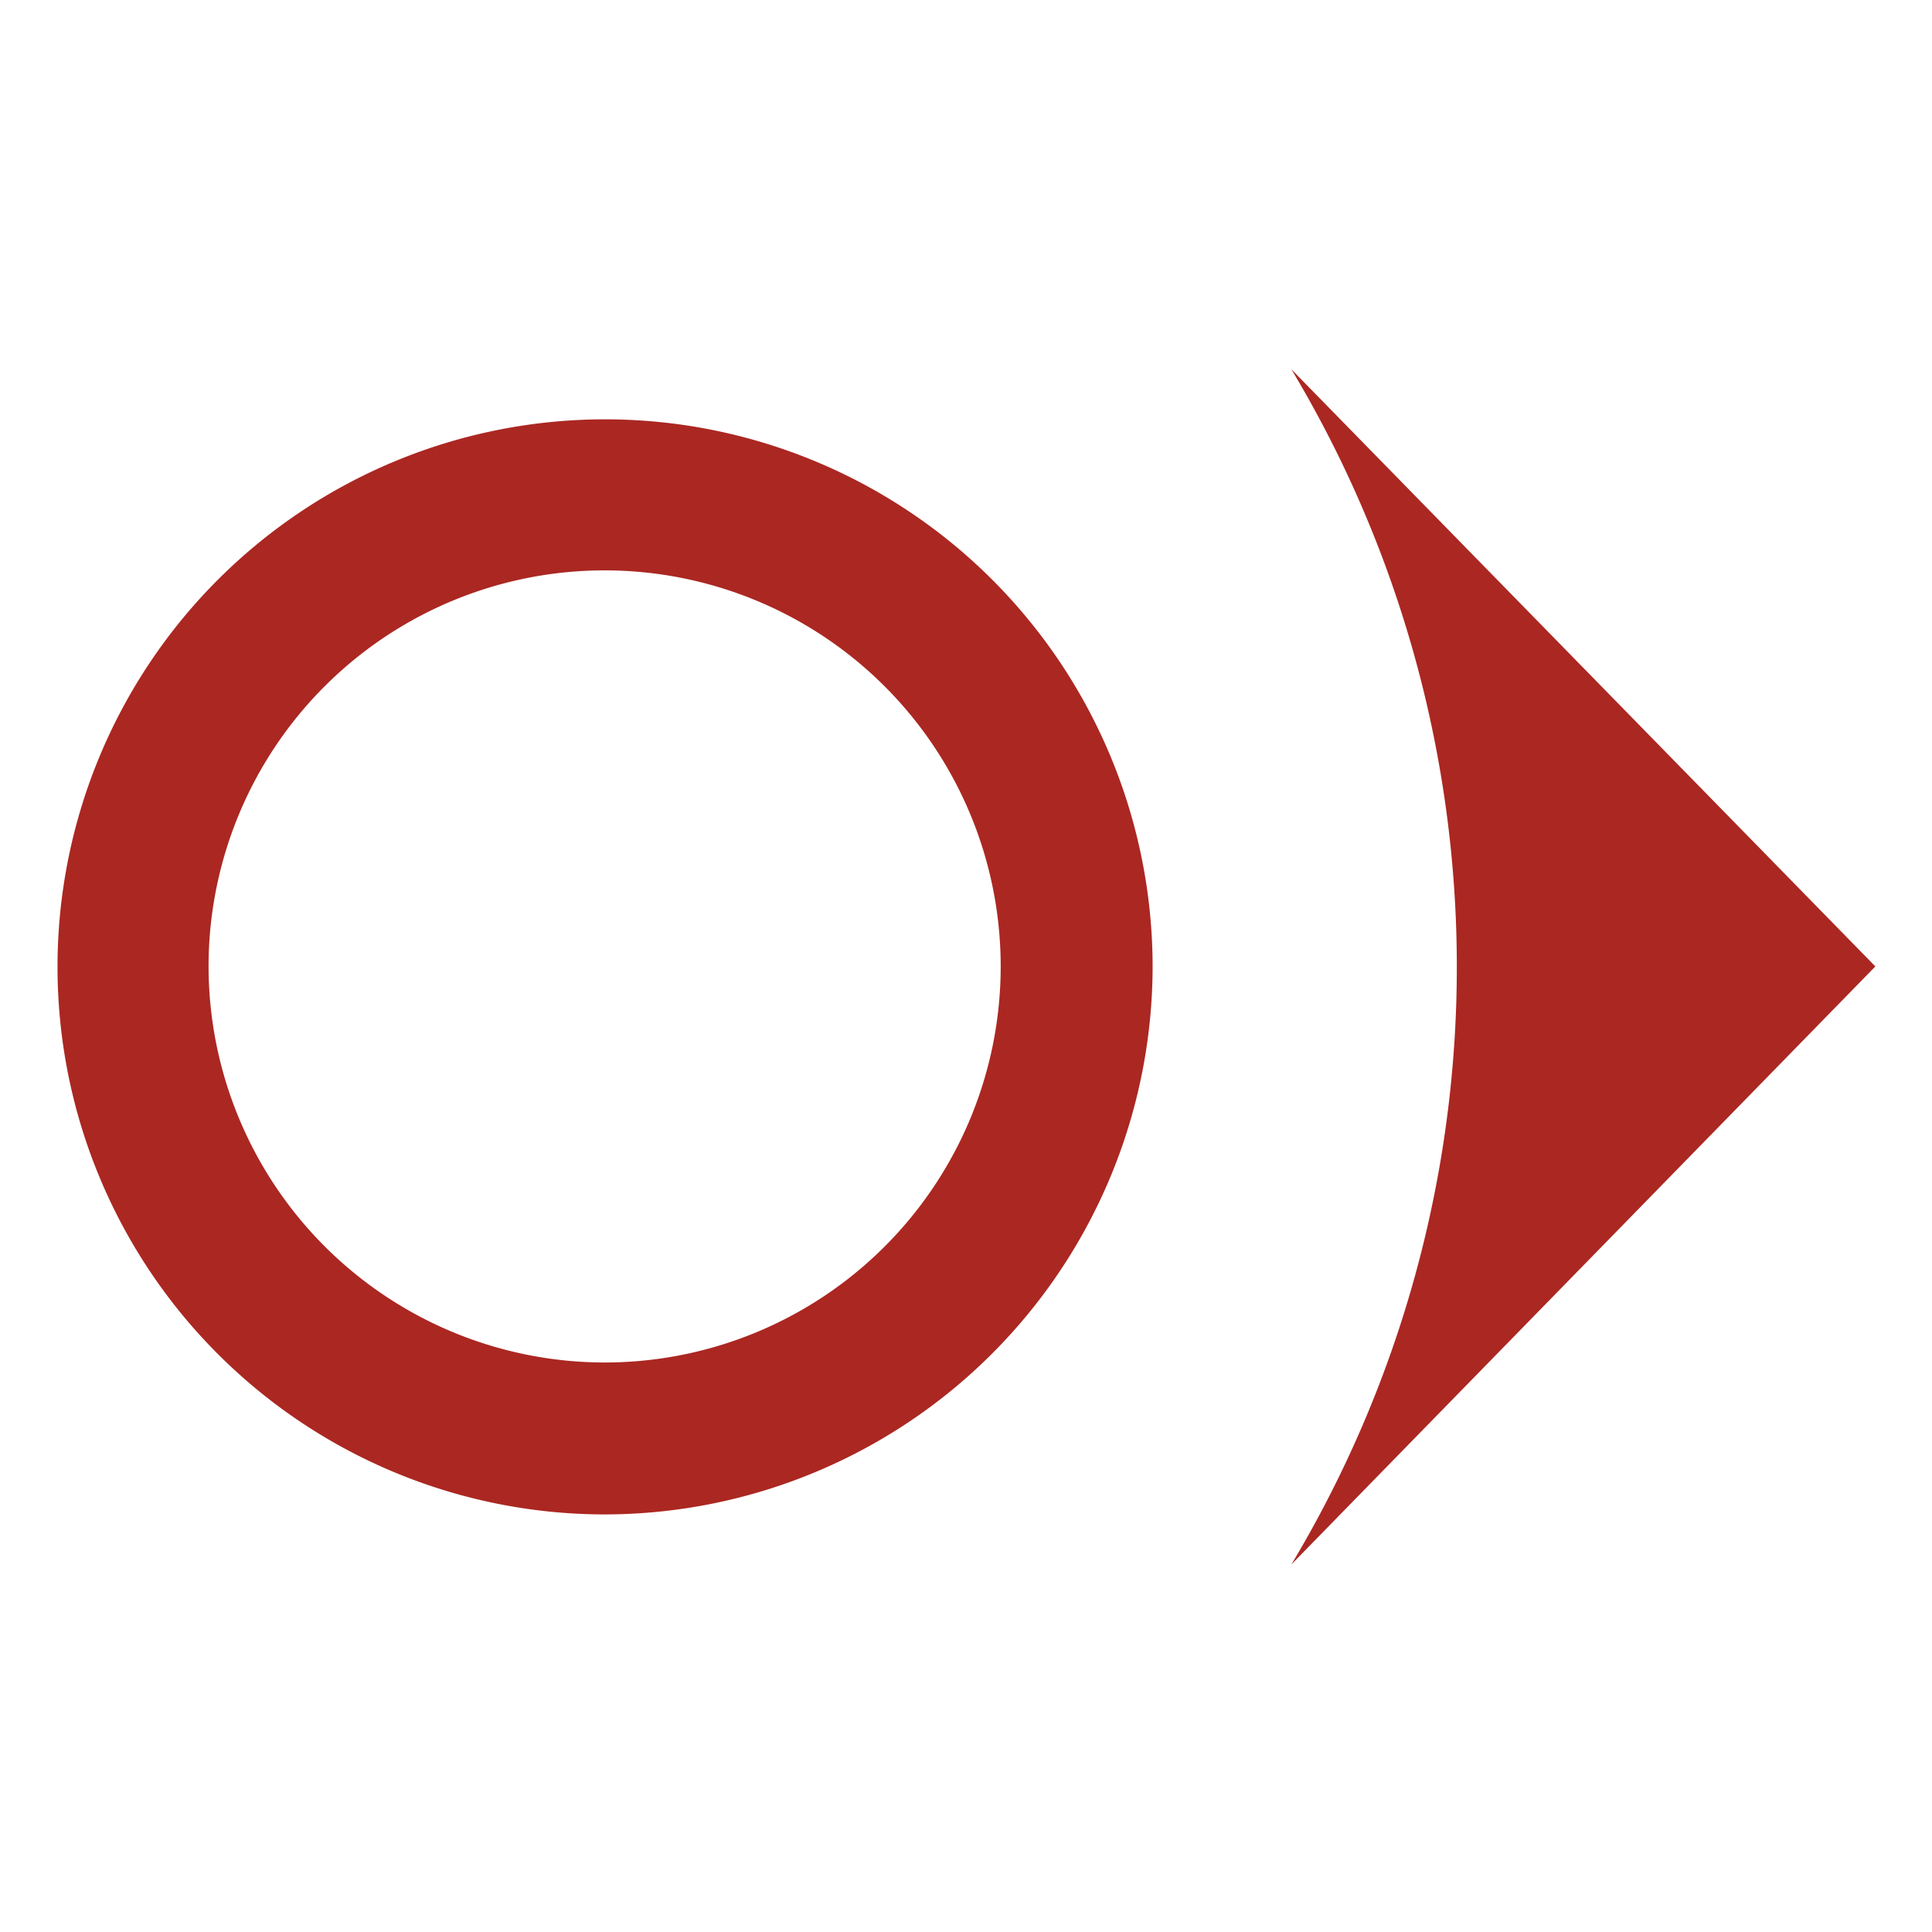<svg xmlns="http://www.w3.org/2000/svg" width="22" height="22" viewBox="0 0 22 22">
  <defs>
    <style>
      .cls-1 {
        fill: #ab2722;
        fill-rule: evenodd;
      }
    </style>
  </defs>
  <path id="形状_1" data-name="形状 1" class="cls-1" d="M3074.78,1371.88a6.235,6.235,0,1,0-6.24,6.24A6.246,6.246,0,0,0,3074.78,1371.88Zm-10.75,0a4.51,4.51,0,1,1,4.51,4.51,4.515,4.515,0,0,1-4.51-4.51h0Zm12.33-6.8a13.231,13.231,0,0,1,0,13.61l6.65-6.81Z" transform="translate(-3061.655 -1360.875)"/>
</svg>
